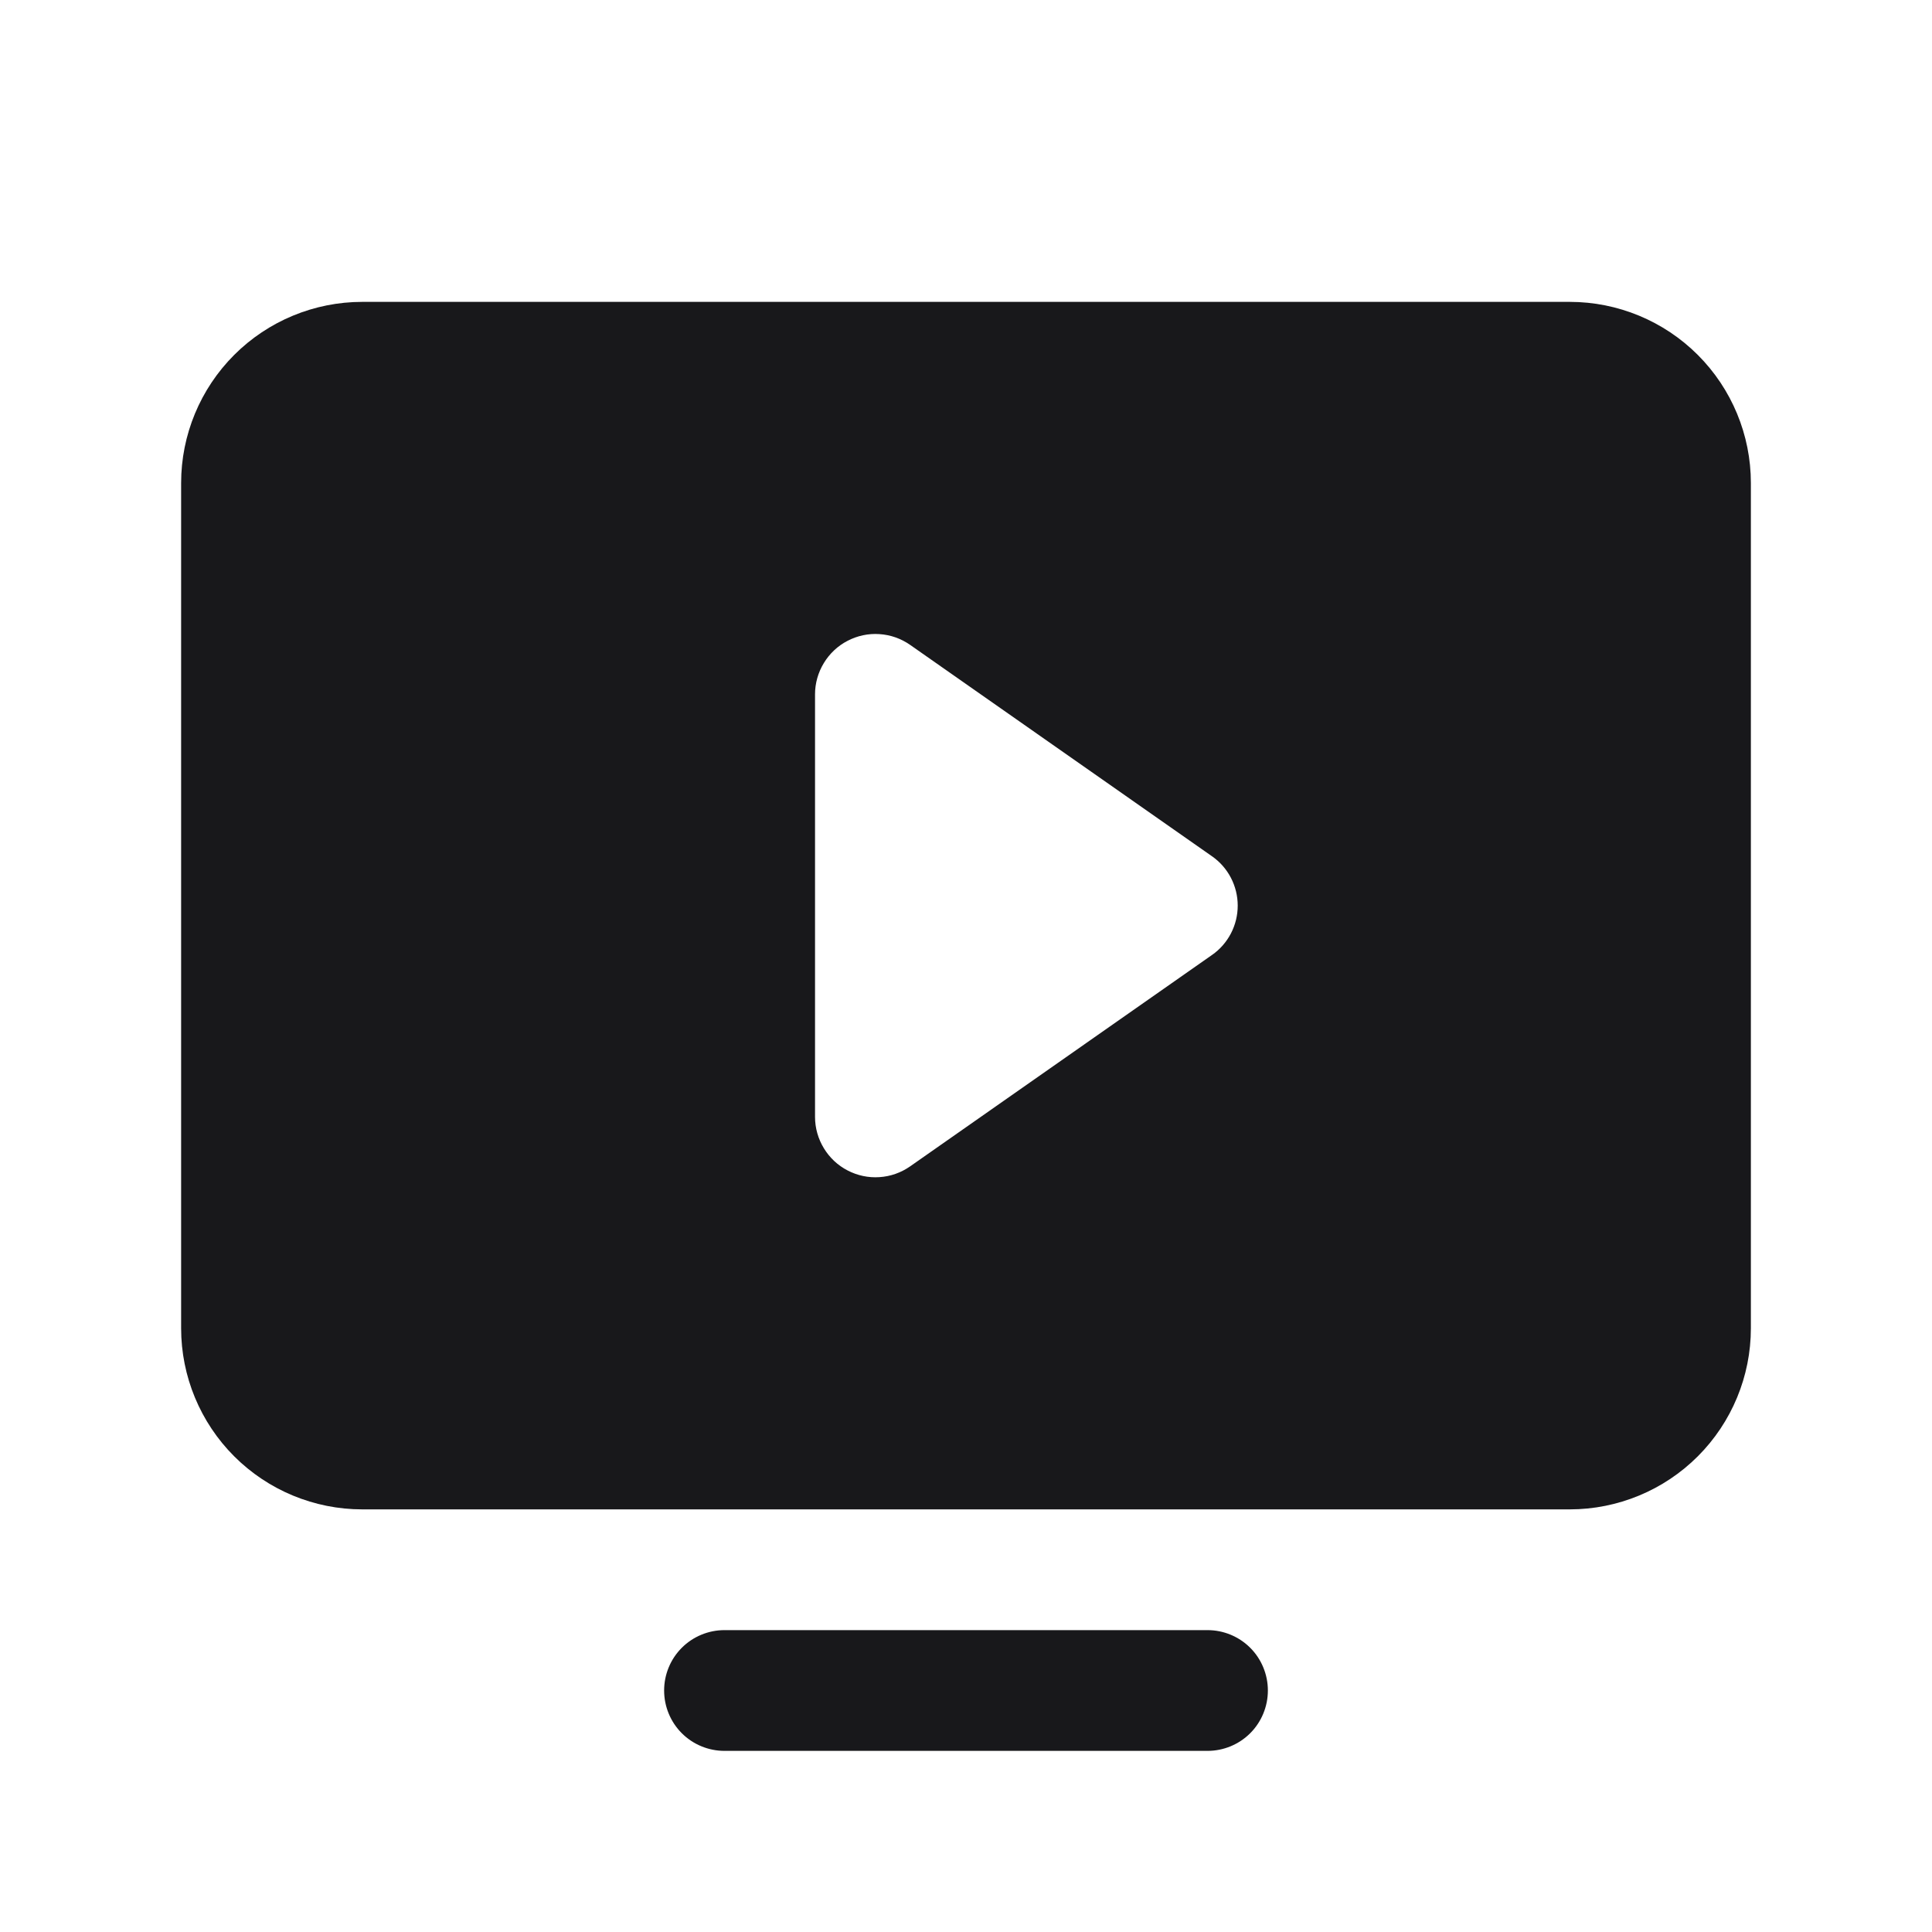 <svg width="28" height="28" viewBox="0 0 28 28" fill="none" xmlns="http://www.w3.org/2000/svg">
<path d="M18.375 24.5C18.375 24.732 18.283 24.955 18.119 25.119C17.955 25.283 17.732 25.375 17.5 25.375H10.5C10.268 25.375 10.045 25.283 9.881 25.119C9.717 24.955 9.625 24.732 9.625 24.5C9.625 24.268 9.717 24.045 9.881 23.881C10.045 23.717 10.268 23.625 10.5 23.625H17.5C17.732 23.625 17.955 23.717 18.119 23.881C18.283 24.045 18.375 24.268 18.375 24.5ZM25.375 7V19.25C25.375 19.946 25.098 20.614 24.606 21.106C24.114 21.598 23.446 21.875 22.75 21.875H5.25C4.554 21.875 3.886 21.598 3.394 21.106C2.902 20.614 2.625 19.946 2.625 19.25V7C2.625 6.304 2.902 5.636 3.394 5.144C3.886 4.652 4.554 4.375 5.25 4.375H22.75C23.446 4.375 24.114 4.652 24.606 5.144C25.098 5.636 25.375 6.304 25.375 7ZM17.938 13.125C17.938 12.984 17.904 12.846 17.839 12.721C17.774 12.597 17.68 12.489 17.564 12.409L13.19 9.346C13.058 9.254 12.905 9.2 12.745 9.19C12.585 9.179 12.426 9.213 12.284 9.287C12.142 9.36 12.023 9.472 11.94 9.609C11.857 9.745 11.812 9.902 11.812 10.062V16.188C11.812 16.348 11.857 16.505 11.94 16.641C12.023 16.778 12.142 16.89 12.284 16.963C12.426 17.037 12.585 17.071 12.745 17.06C12.905 17.05 13.058 16.996 13.19 16.904L17.564 13.841C17.68 13.761 17.774 13.653 17.839 13.529C17.904 13.404 17.938 13.266 17.938 13.125Z" fill="#18181B"/>
</svg>
